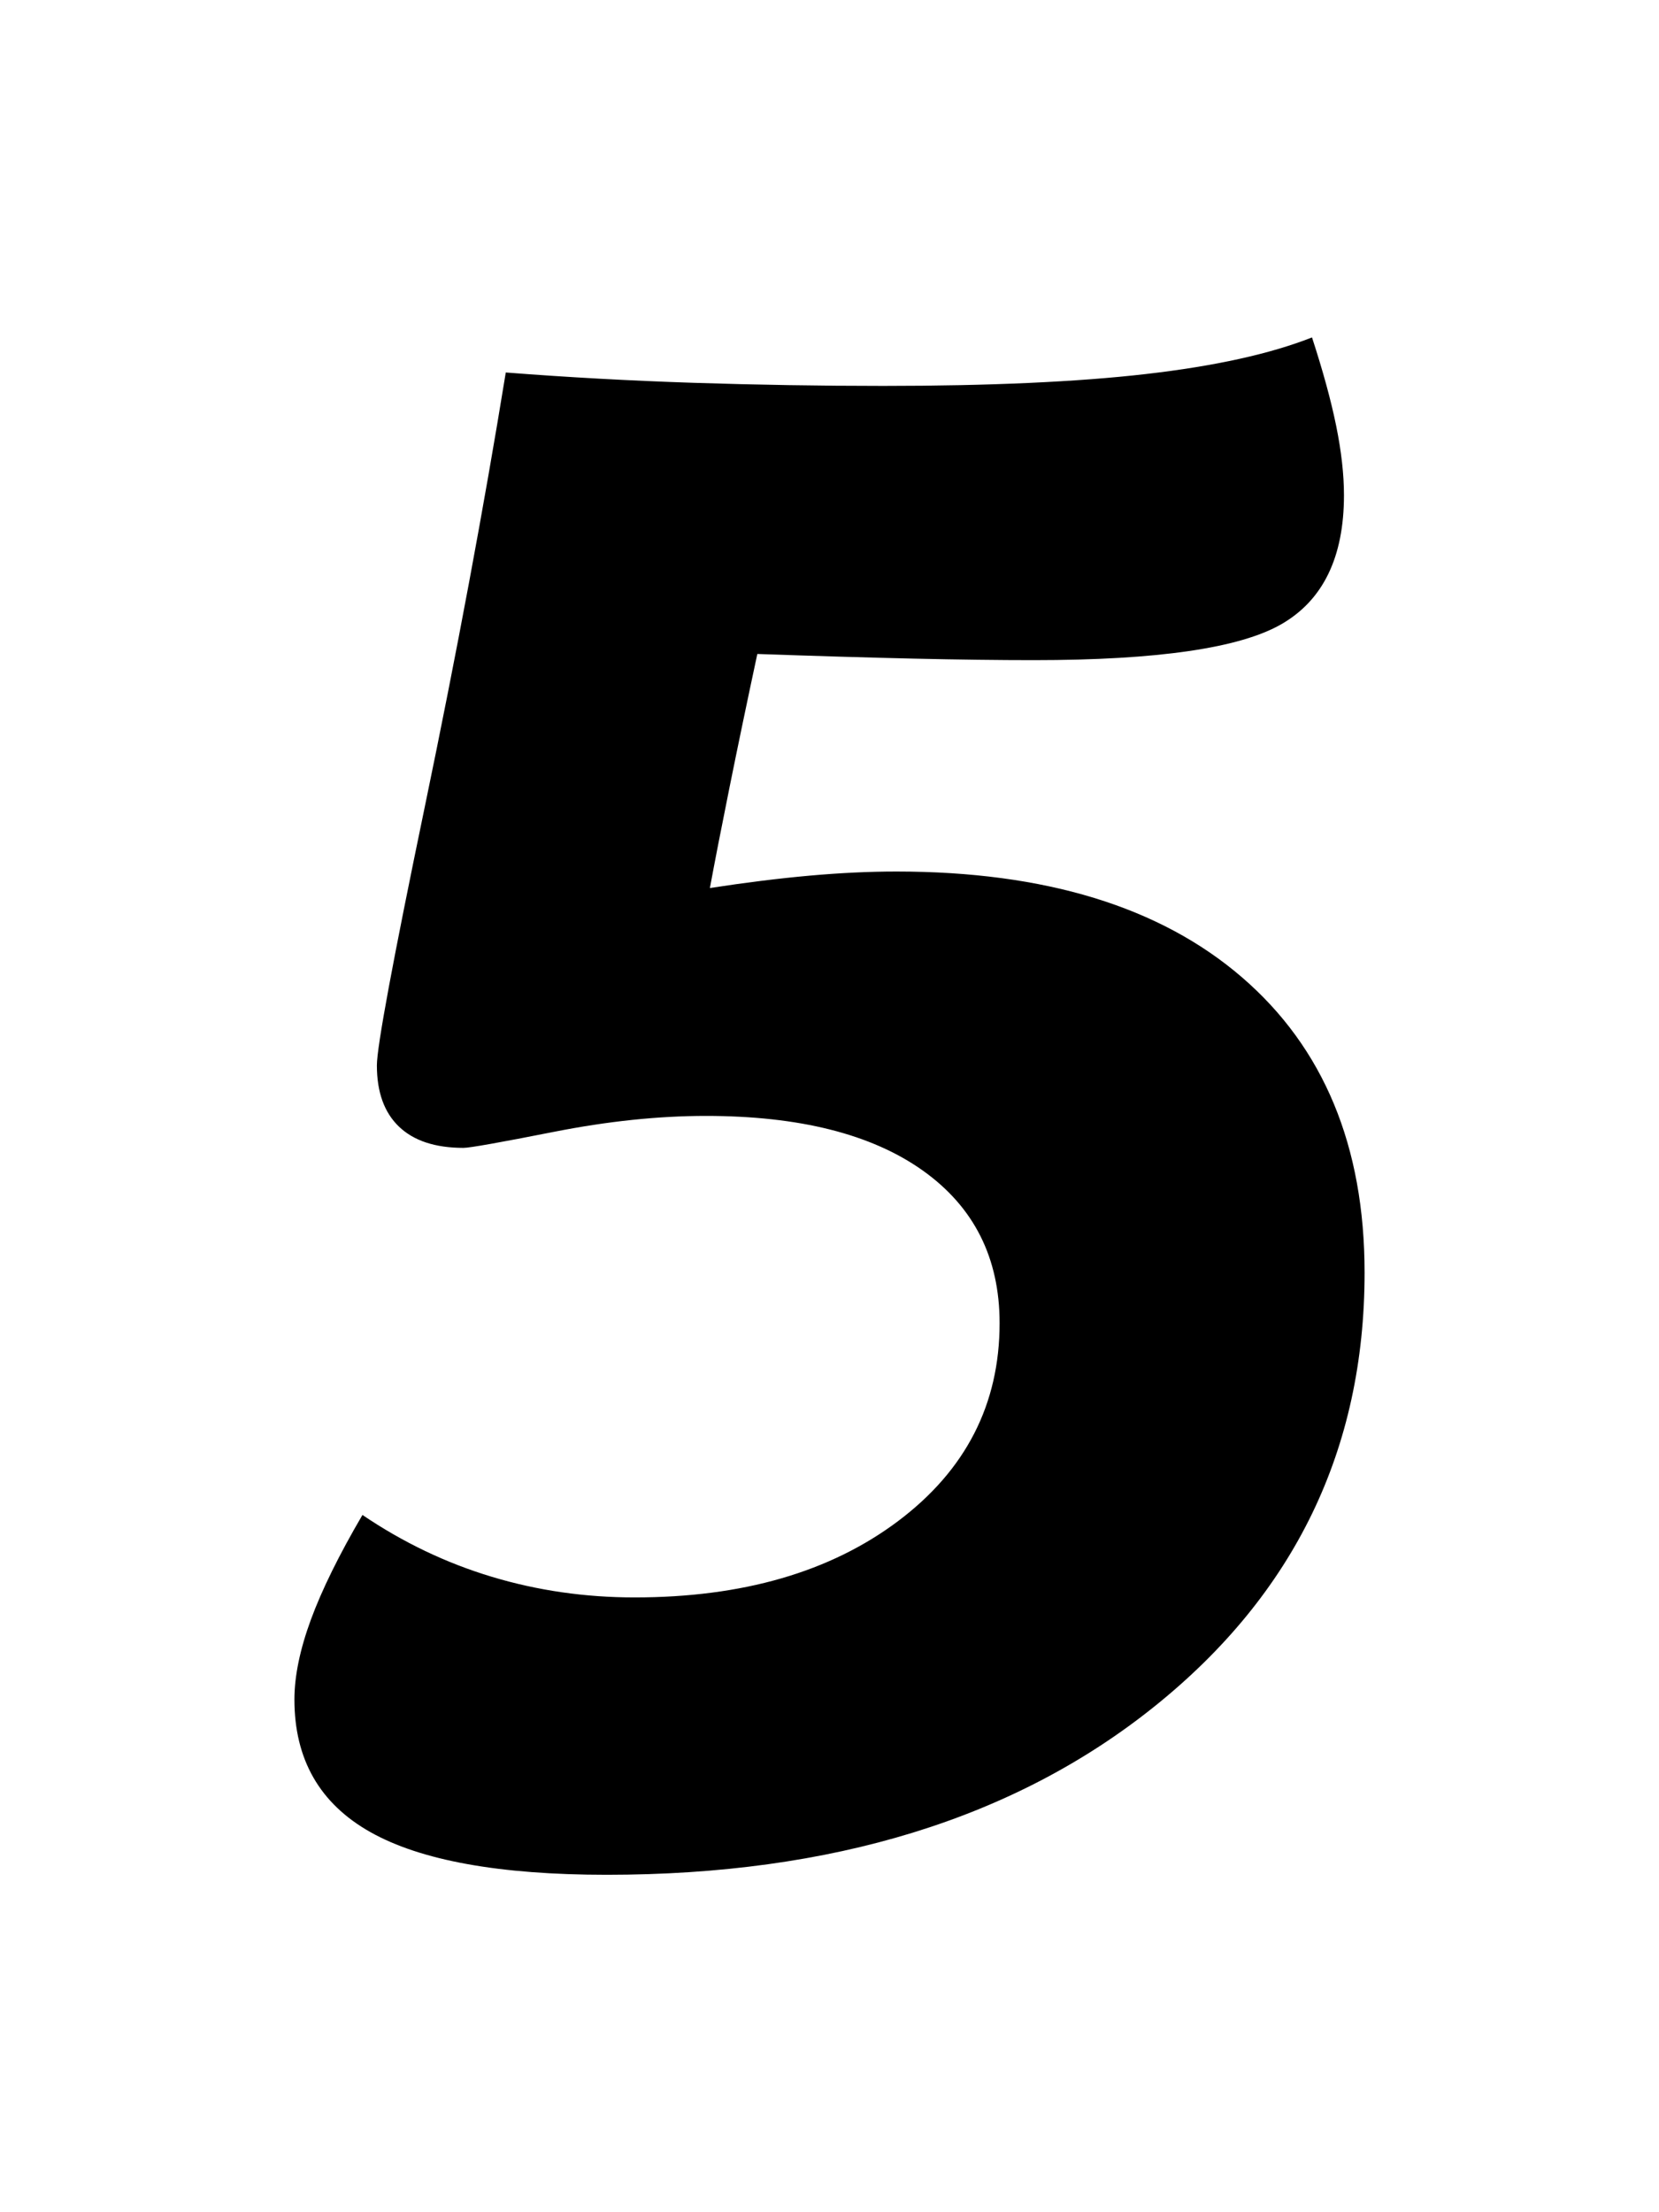 <svg width="75" height="100" viewBox="0 0 75 100" fill="none" xmlns="http://www.w3.org/2000/svg">
<path d="M32.093 40.142C33.709 39.894 35.208 39.707 36.591 39.583C37.974 39.459 39.286 39.396 40.53 39.396C47.241 39.396 52.446 40.989 56.143 44.174C59.841 47.359 61.69 51.81 61.69 57.528C61.69 65.513 58.528 72.046 52.205 77.126C45.882 82.207 37.624 84.747 27.432 84.747C22.585 84.747 19.019 84.102 16.736 82.813C14.452 81.523 13.31 79.527 13.31 76.824C13.31 75.767 13.559 74.563 14.055 73.212C14.553 71.86 15.33 70.282 16.386 68.481C18.219 69.723 20.169 70.656 22.236 71.277C24.302 71.899 26.453 72.209 28.691 72.209C33.569 72.209 37.539 71.059 40.599 68.76C43.66 66.461 45.19 63.477 45.19 59.811C45.19 56.859 44.033 54.56 41.718 52.913C39.403 51.266 36.133 50.443 31.907 50.443C29.763 50.443 27.471 50.683 25.032 51.165C22.593 51.647 21.233 51.888 20.953 51.888C19.68 51.888 18.709 51.569 18.041 50.932C17.373 50.295 17.038 49.371 17.038 48.159C17.038 47.32 17.761 43.421 19.206 36.46C20.651 29.5 21.87 22.959 22.865 16.838C25.661 17.055 28.489 17.211 31.347 17.304C34.206 17.397 37.065 17.444 39.923 17.444C44.74 17.444 48.702 17.265 51.809 16.907C54.916 16.55 57.418 15.999 59.313 15.253C59.81 16.776 60.175 18.111 60.408 19.261C60.641 20.411 60.758 21.452 60.758 22.384C60.758 25.181 59.818 27.123 57.938 28.21C56.058 29.298 52.322 29.841 46.728 29.841C45.175 29.841 43.365 29.819 41.299 29.772C39.232 29.725 36.878 29.655 34.237 29.562C33.771 31.737 33.352 33.749 32.979 35.598C32.606 37.447 32.311 38.961 32.093 40.142Z" fill="black"/>
</svg>
